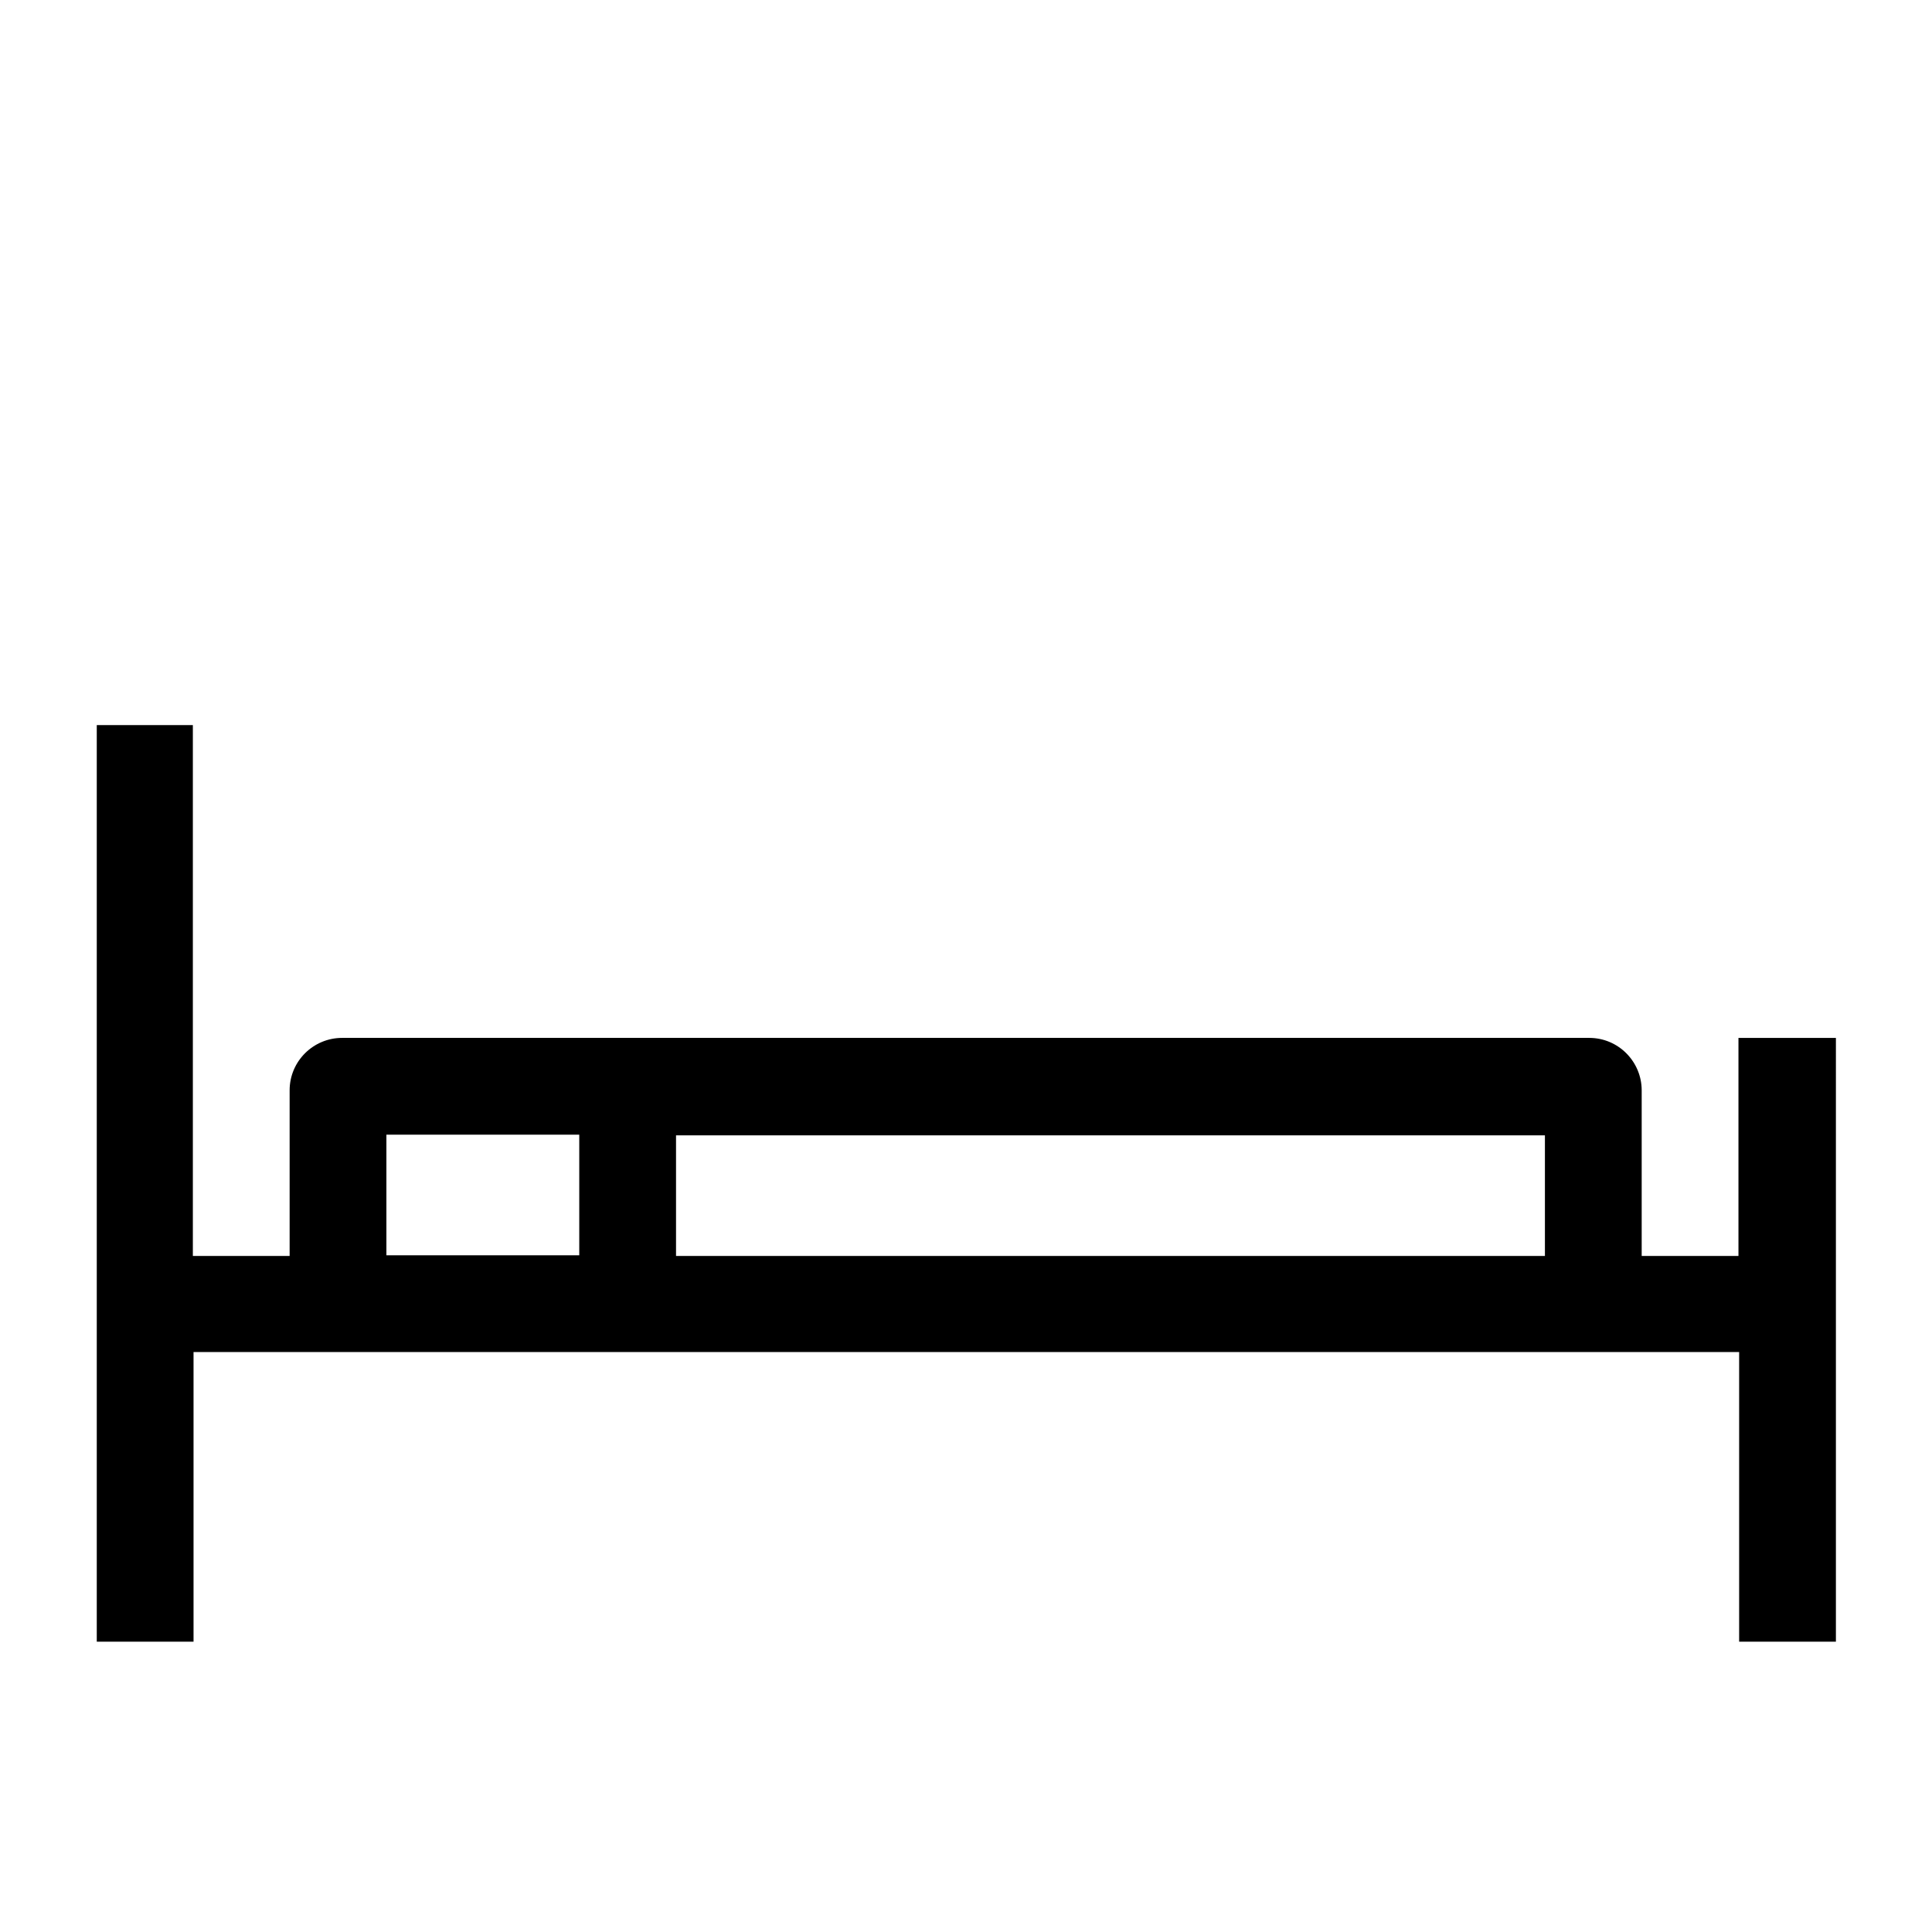 <svg xmlns="http://www.w3.org/2000/svg" viewBox="0 0 283.5 283.5" style="enable-background:new 0 0 283.5 283.5" xml:space="preserve"><path d="M255.1 152.4v31.9h-14.2V160c0-4.2-3.4-7.7-7.7-7.7h-183c-4.2 0-7.7 3.4-7.7 7.7v24.3H28.3v-77.9H14.2v134.5h14.2v-42.5h226.8v42.5h14.2V152.3h-14.3zm-28.3 31.9H99.2v-17.7h127.5v17.7zM56.7 166.5H85v17.7H56.7v-17.7z"/></svg>